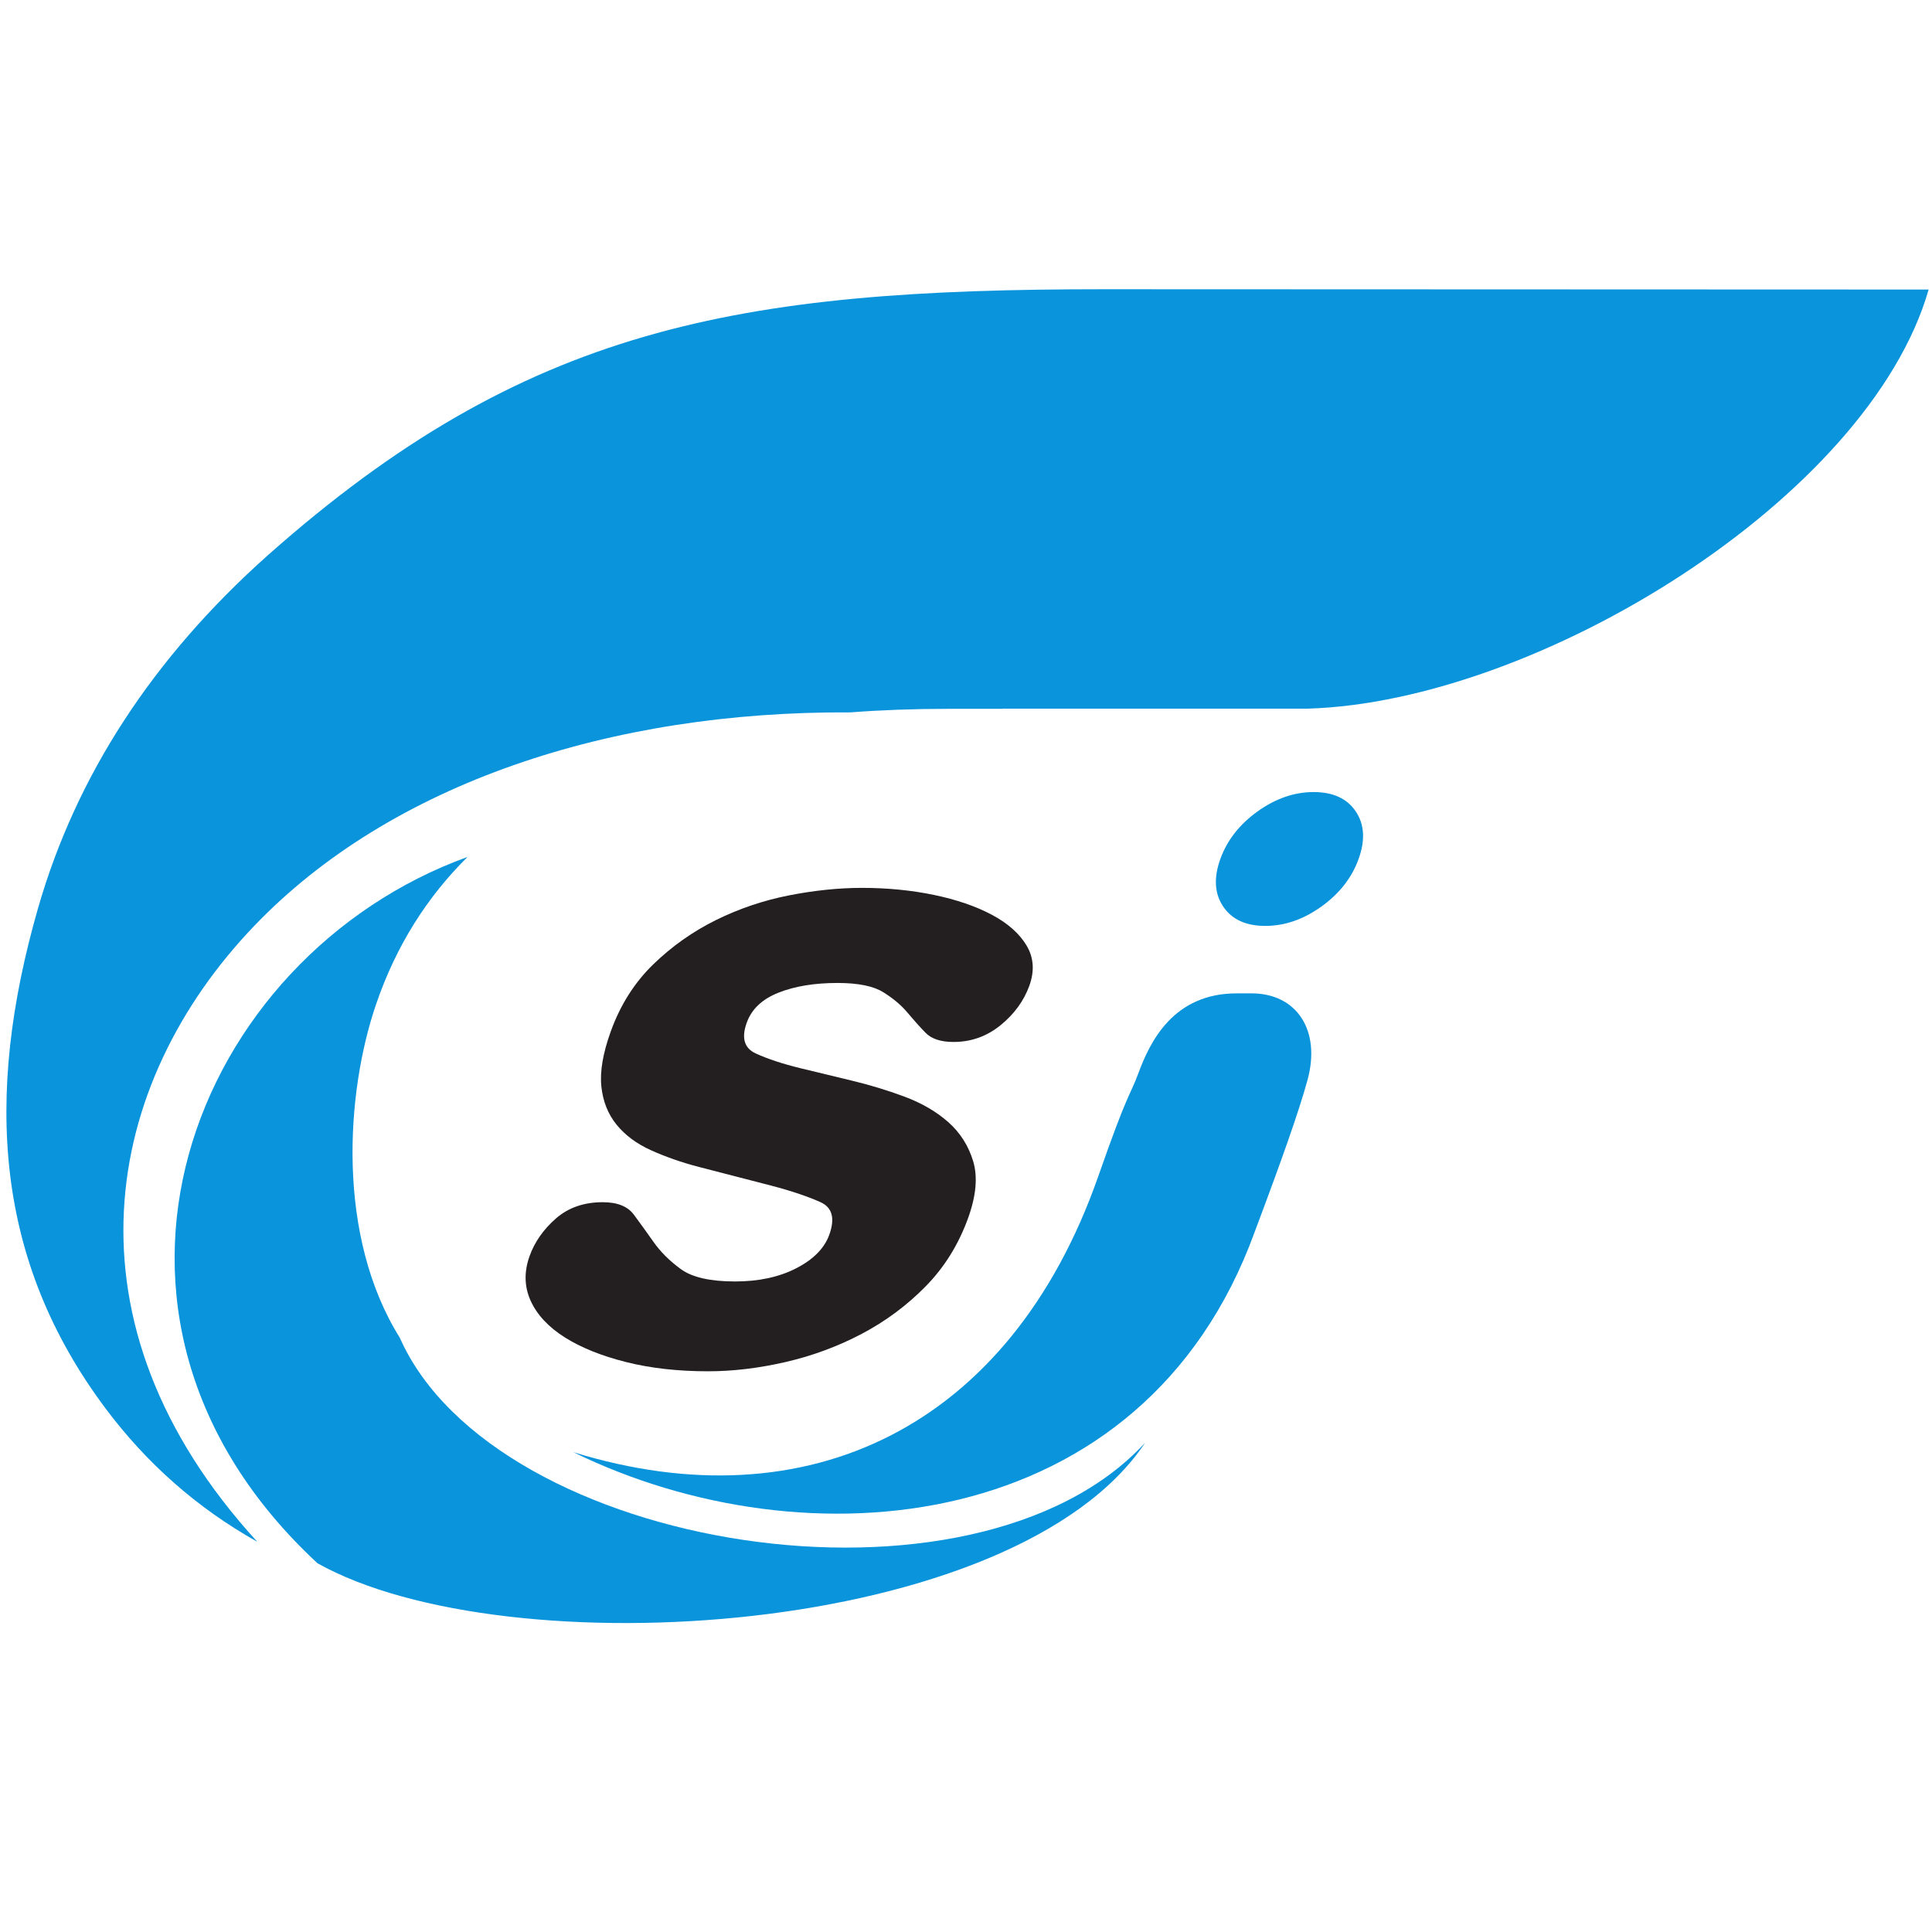 <?xml version="1.0" encoding="utf-8"?> <svg xmlns="http://www.w3.org/2000/svg" width="92.4px" height="92.4px" viewBox="0.2 2 512 512"><g transform="matrix(7.347, 0, 0, -7.347, 0.877, 435.349)" style=""><path d="M 20.59 6.602 C 29.018 4 36.349 7.484 39.524 16.556 C 40.617 19.682 40.655 19.421 40.964 20.257 C 41.383 21.39 42.216 23.152 44.518 23.152 L 45.052 23.152 C 46.675 23.152 47.561 21.827 47.072 20.032 C 46.768 18.917 46.138 17.133 45.161 14.537 C 41.144 3.489 28.942 2.513 20.59 6.602" style="fill: rgb(9, 148, 220); fill-opacity: 1; fill-rule: nonzero; stroke: none; stroke-width: 0.1;" id="path16"></path><path d="M 16.774 28.074 C 15.332 26.65 14.202 24.894 13.471 22.753 C 12.38 19.56 12.033 14.388 14.34 10.712 L 14.334 10.719 C 17.752 3.028 35.049 0.243 41.212 6.942 C 36.537 -0.078 18.181 -1.229 11.359 2.596 C 1.689 11.566 6.852 24.48 16.774 28.074" style="fill: rgb(9, 148, 220); fill-opacity: 1; fill-rule: nonzero; stroke: none; stroke-width: 0.1;" id="path18"></path><path d="M 69.475 48.539 C 67.317 41.019 55.387 33.669 47.078 33.422 L 36.062 33.422 L 36.062 33.415 L 34.069 33.415 C 32.886 33.415 31.72 33.374 30.579 33.287 C 21.938 33.339 14.008 30.727 9.081 25.589 C 3.635 19.909 1.948 11.287 9.188 3.37 C 7.004 4.595 5.197 6.206 3.733 8.156 C -0.272 13.493 -0.678 19.4 1.276 26.211 C 2.654 31.011 5.423 35.258 9.562 38.949 C 18.858 47.195 26.481 48.553 39.731 48.55 L 69.475 48.539" style="fill: rgb(9, 148, 220); fill-opacity: 1; fill-rule: nonzero; stroke: none; stroke-width: 0.1;" id="path20"></path><path d="M 21.939 21.78 C 22.283 22.733 22.793 23.538 23.467 24.194 C 24.142 24.85 24.899 25.384 25.737 25.798 C 26.575 26.211 27.454 26.507 28.371 26.687 C 29.289 26.866 30.164 26.957 30.995 26.957 C 31.914 26.957 32.78 26.872 33.594 26.703 C 34.408 26.534 35.104 26.295 35.682 25.988 C 36.259 25.681 36.678 25.31 36.937 24.877 C 37.195 24.443 37.229 23.961 37.038 23.431 C 36.839 22.881 36.492 22.404 35.997 22.002 C 35.501 21.6 34.936 21.399 34.302 21.399 C 33.843 21.399 33.505 21.51 33.291 21.733 C 33.076 21.954 32.858 22.199 32.636 22.463 C 32.415 22.727 32.125 22.971 31.768 23.193 C 31.411 23.416 30.86 23.527 30.117 23.527 C 29.286 23.527 28.576 23.41 27.989 23.177 C 27.402 22.945 27.02 22.584 26.844 22.097 C 26.645 21.547 26.752 21.177 27.164 20.986 C 27.577 20.796 28.123 20.611 28.806 20.446 L 30.647 20.001 C 31.271 19.851 31.898 19.662 32.524 19.43 C 33.15 19.197 33.68 18.89 34.111 18.509 C 34.542 18.128 34.842 17.656 35.011 17.095 C 35.179 16.534 35.118 15.851 34.828 15.047 C 34.484 14.095 33.974 13.273 33.299 12.586 C 32.624 11.898 31.854 11.325 30.99 10.87 C 30.125 10.415 29.209 10.076 28.243 9.854 C 27.277 9.632 26.346 9.52 25.449 9.52 C 24.355 9.52 23.367 9.632 22.486 9.854 C 21.604 10.076 20.868 10.373 20.28 10.743 C 19.693 11.114 19.282 11.554 19.05 12.061 C 18.819 12.569 18.806 13.11 19.012 13.681 C 19.195 14.189 19.512 14.639 19.959 15.031 C 20.408 15.423 20.97 15.619 21.649 15.619 C 22.174 15.619 22.547 15.47 22.768 15.174 C 22.988 14.878 23.225 14.549 23.478 14.19 C 23.73 13.83 24.06 13.501 24.467 13.205 C 24.874 12.909 25.526 12.76 26.423 12.76 C 27.276 12.76 28.011 12.919 28.629 13.236 C 29.247 13.554 29.644 13.957 29.82 14.443 C 30.034 15.036 29.929 15.428 29.506 15.619 C 29.083 15.809 28.486 16.02 27.706 16.222 L 25.126 16.889 C 24.487 17.054 23.909 17.259 23.392 17.492 C 22.874 17.725 22.46 18.033 22.15 18.413 C 21.839 18.794 21.656 19.255 21.599 19.795 C 21.543 20.335 21.656 20.997 21.939 21.78" style="fill: rgb(35, 31, 32); fill-opacity: 1; fill-rule: nonzero; stroke: none; stroke-width: 0.1;" id="path28"></path><path d="M 43.926 27.999 C 44.17 28.675 44.618 29.248 45.268 29.714 C 45.918 30.18 46.592 30.413 47.292 30.413 C 47.992 30.413 48.499 30.179 48.811 29.714 C 49.124 29.249 49.158 28.675 48.913 27.999 C 48.669 27.322 48.221 26.749 47.572 26.284 C 46.923 25.818 46.247 25.585 45.548 25.585 C 44.848 25.585 44.341 25.818 44.029 26.284 C 43.715 26.75 43.683 27.322 43.926 27.999" style="fill: rgb(9, 148, 220); fill-opacity: 1; fill-rule: nonzero; stroke: none; stroke-width: 0.1;" id="path30"></path></g></svg> 